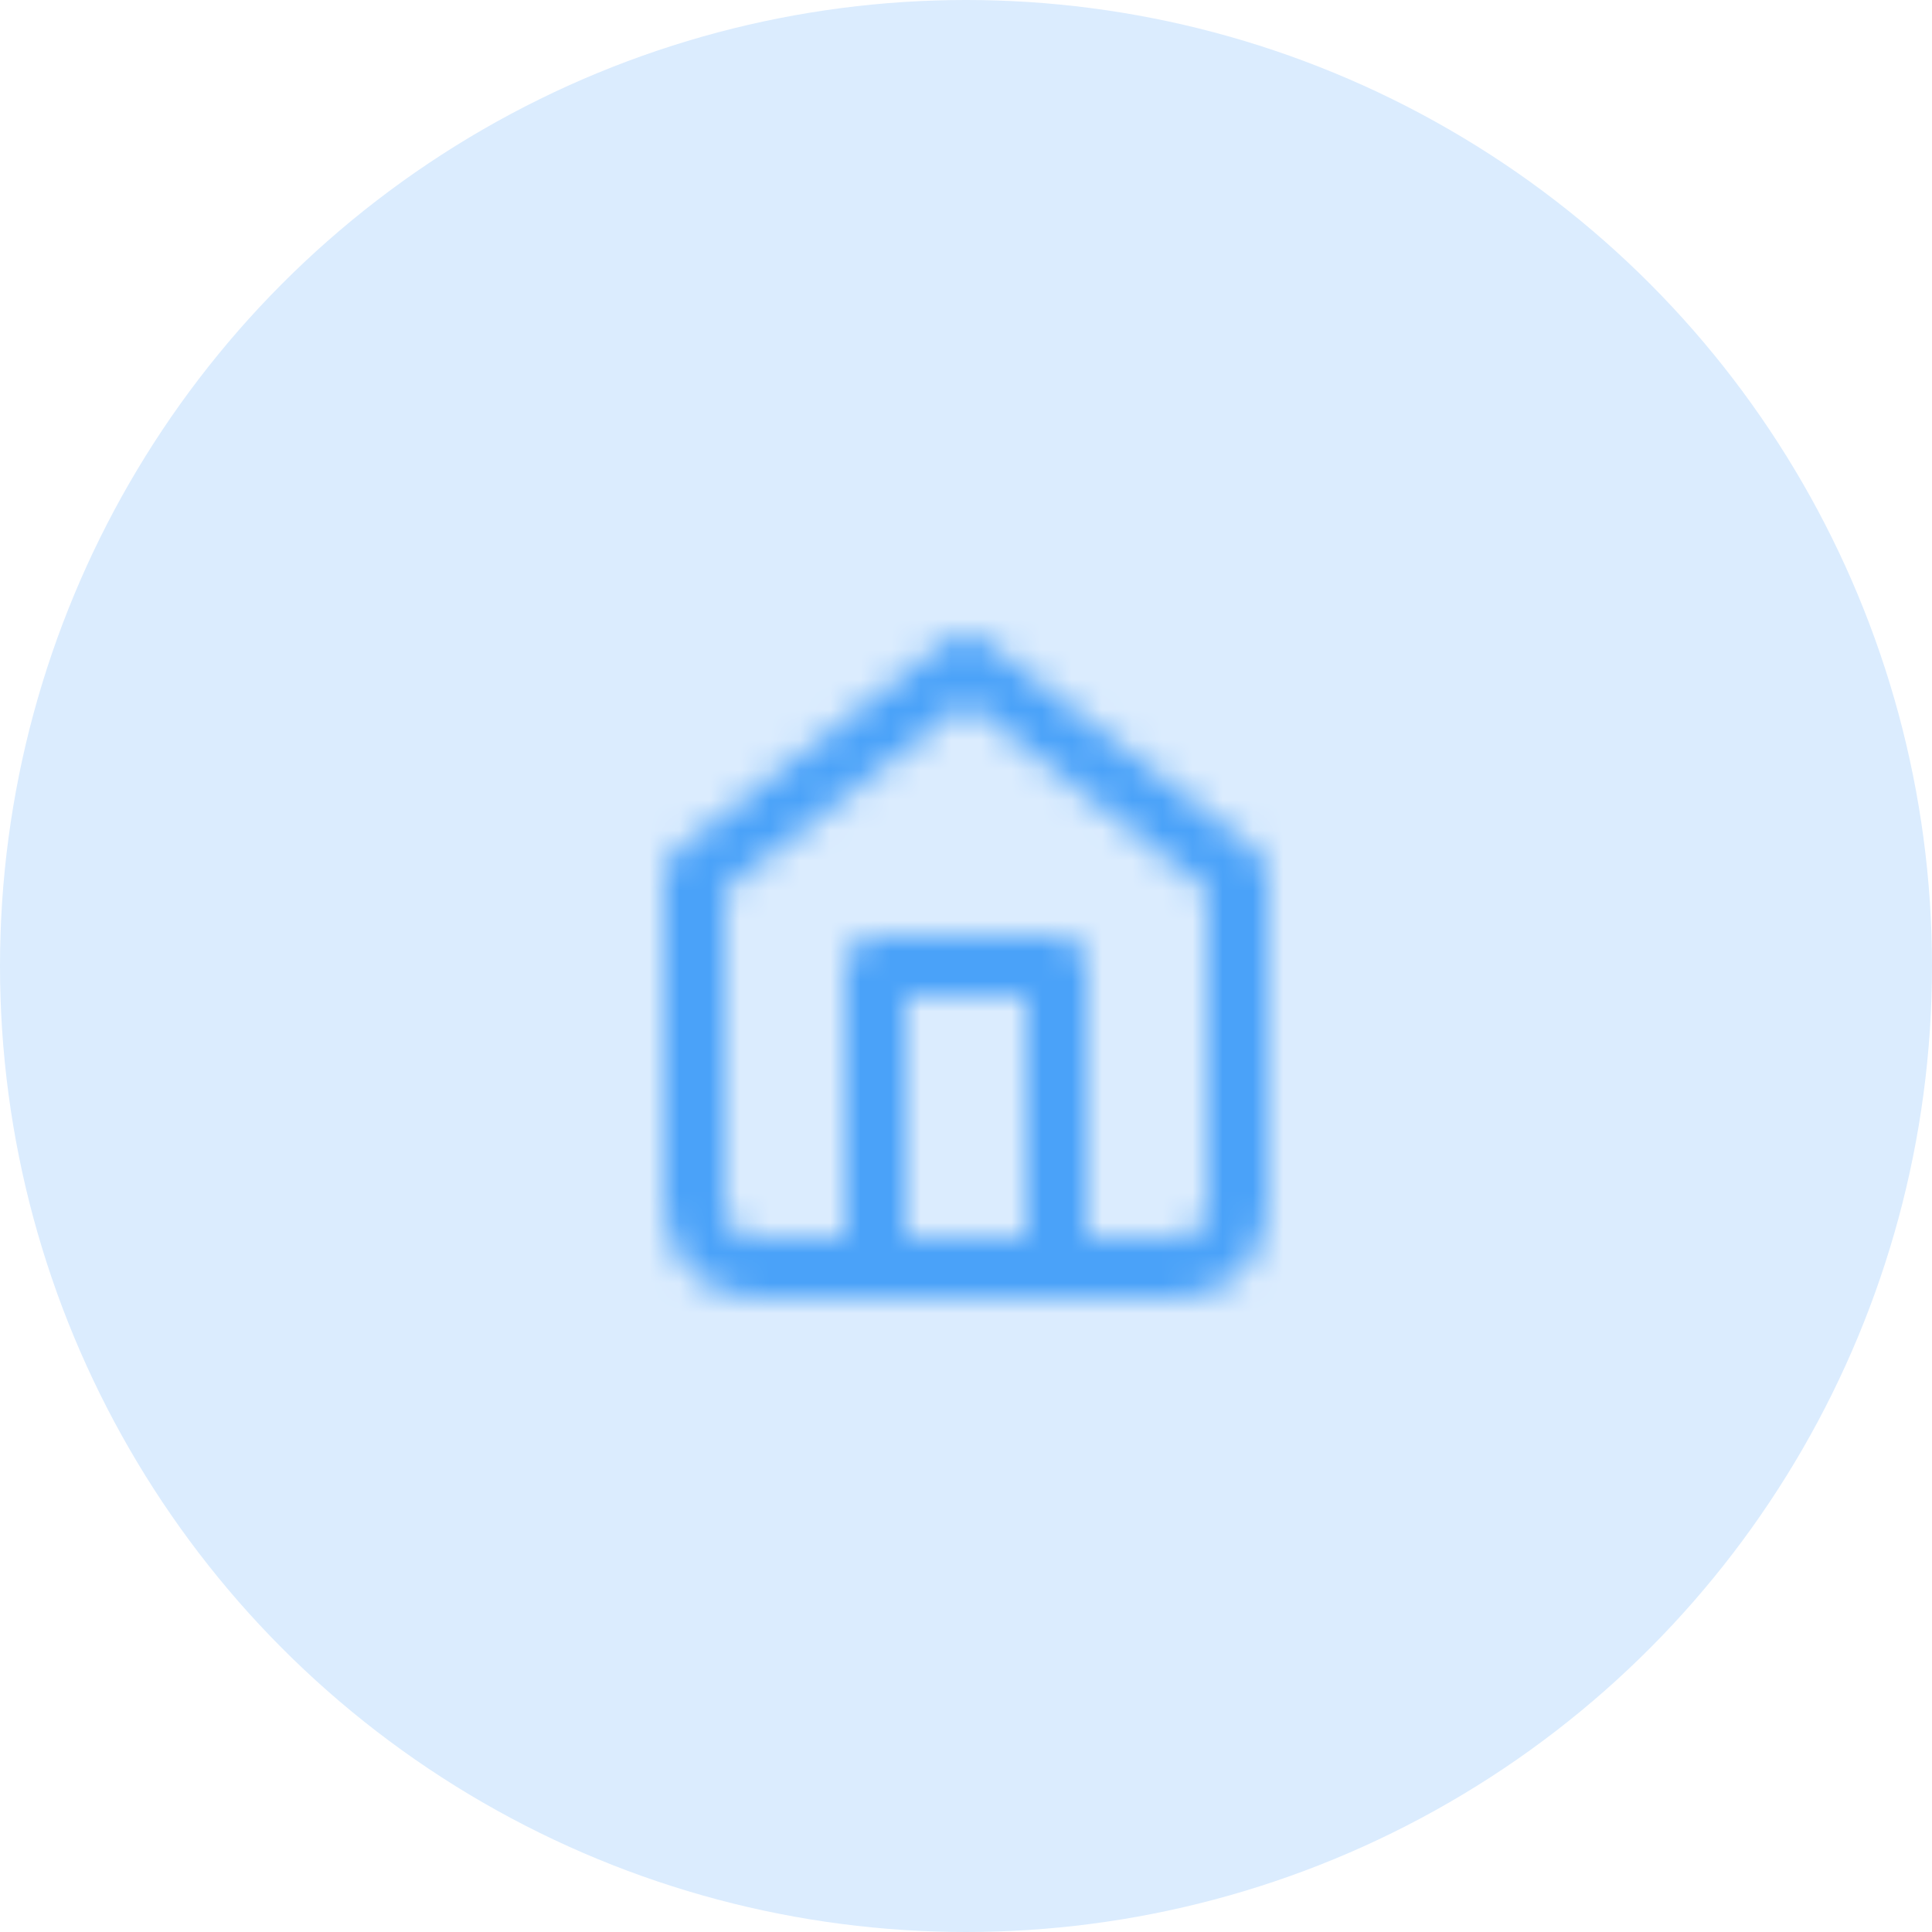 <?xml version="1.0" encoding="UTF-8"?>
<svg width="64px" height="64px" viewBox="0 0 64 64" version="1.1" xmlns="http://www.w3.org/2000/svg" xmlns:xlink="http://www.w3.org/1999/xlink">
    <!-- Generator: Sketch 64 (93537) - https://sketch.com -->
    <title>Save Money</title>
    <desc>Created with Sketch.</desc>
    <defs>
        <path d="M5,23 C3.343,23 2,21.657 2,20 L2,9 C2,8.691 2.142,8.4 2.386,8.211 L11.386,1.211 C11.747,0.93 12.253,0.93 12.614,1.211 L21.614,8.211 C21.858,8.4 22,8.691 22,9 L22,20 C22,21.657 20.657,23 19,23 L5,23 Z M12,3.267 L4,9.489 L4,20 C4,20.552 4.448,21 5,21 L8,21 L8,12 C8,11.487 8.386,11.064 8.883,11.007 L9,11 L15,11 C15.552,11 16,11.448 16,12 L16,12 L16,21 L19,21 C19.552,21 20,20.552 20,20 L20,9.489 L12,3.267 Z M14,13 L10,13 L10,21 L14,21 L14,13 Z" id="path-1"></path>
    </defs>
    <g id="Symbols" stroke="none" stroke-width="1" fill="none" fill-rule="evenodd">
        <g id="Why-Us" transform="translate(-568, -194)">
            <g id="Save-Money">
                <g transform="translate(568, 194)">
                    <circle id="Oval" fill="#DBECFE" cx="32" cy="32" r="32"></circle>
                    <g id="home" transform="translate(20, 20)">
                        <mask id="mask-2" fill="white">
                            <use xlink:href="#path-1"></use>
                        </mask>
                        <g id="Colors/Gray-0.1" mask="url(#mask-2)" fill="#4AA2F9" fill-rule="evenodd">
                            <rect id="Rectangle-3" x="0" y="0" width="24" height="24"></rect>
                        </g>
                    </g>
                </g>
            </g>
        </g>
    </g>
</svg>